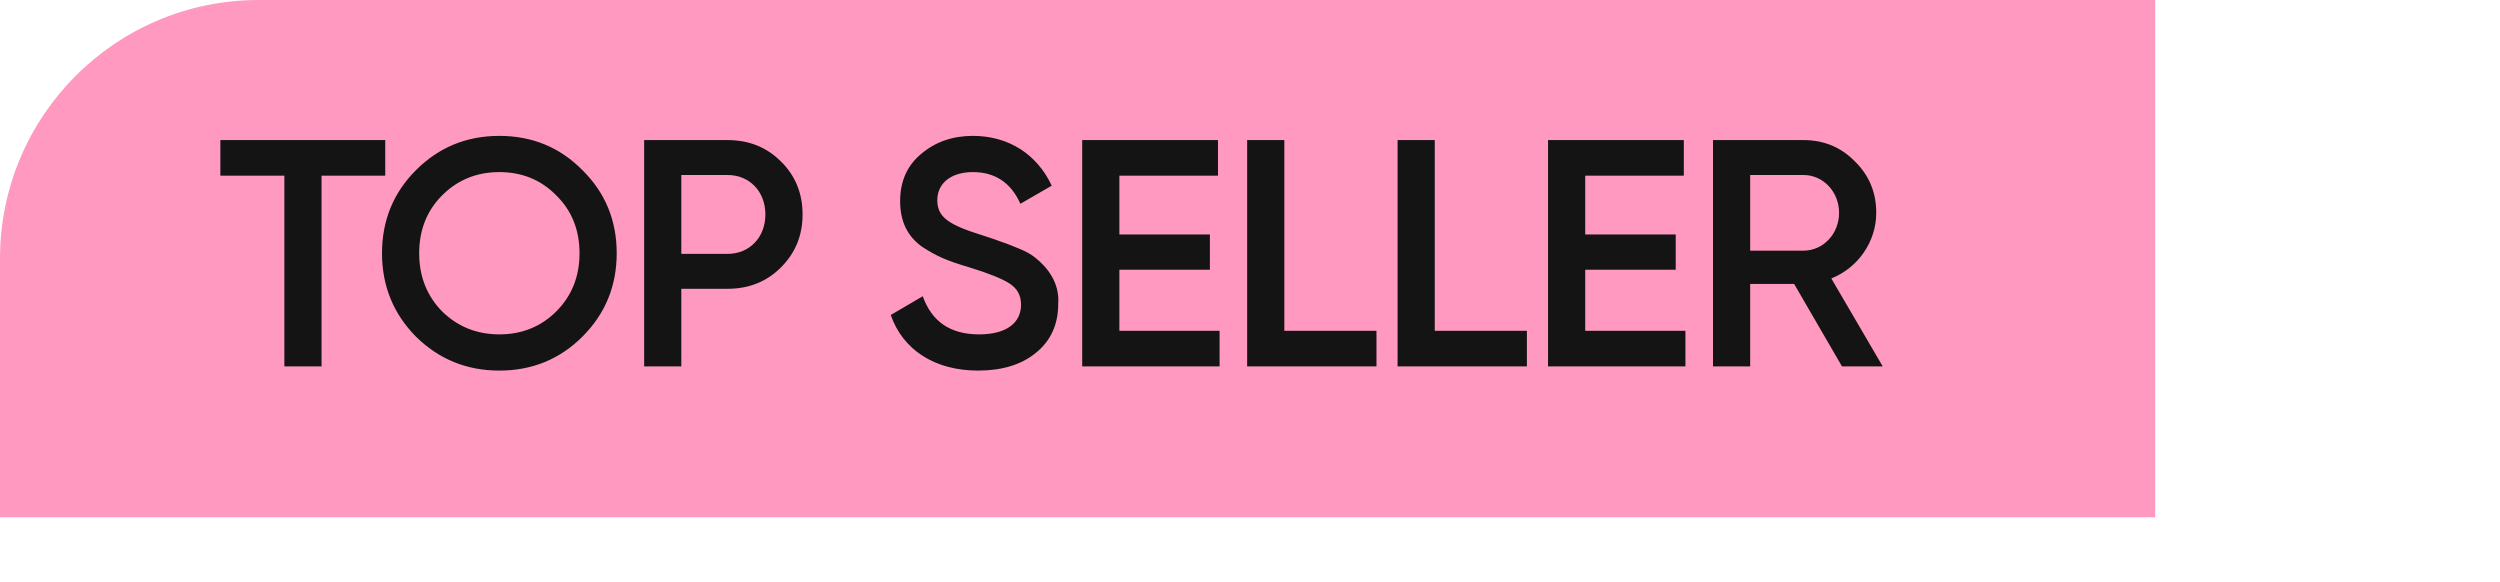 <svg width="116" height="27" viewBox="0 0 116 27" fill="none" xmlns="http://www.w3.org/2000/svg">
<path d="M0 12C0 5.373 5.373 0 12 0H100V24H0V12Z" fill="#FF99BF"/>
<path d="M10.225 6.5H17.875V8.15H14.92V17H13.195V8.15H10.225V6.5ZM27.025 15.62C25.975 16.67 24.685 17.195 23.17 17.195C21.655 17.195 20.365 16.67 19.3 15.62C18.25 14.555 17.725 13.265 17.725 11.75C17.725 10.235 18.25 8.945 19.3 7.895C20.365 6.83 21.655 6.305 23.17 6.305C24.685 6.305 25.975 6.83 27.025 7.895C28.09 8.945 28.615 10.235 28.615 11.75C28.615 13.265 28.09 14.555 27.025 15.62ZM20.515 14.45C21.235 15.155 22.12 15.515 23.17 15.515C24.22 15.515 25.105 15.155 25.81 14.45C26.53 13.73 26.89 12.83 26.89 11.75C26.89 10.67 26.53 9.77 25.81 9.065C25.105 8.345 24.22 7.985 23.17 7.985C22.12 7.985 21.235 8.345 20.515 9.065C19.81 9.77 19.45 10.67 19.45 11.75C19.45 12.83 19.81 13.73 20.515 14.45ZM29.889 6.5H33.758C34.748 6.5 35.574 6.83 36.233 7.49C36.908 8.15 37.239 8.975 37.239 9.95C37.239 10.925 36.908 11.735 36.233 12.41C35.574 13.07 34.748 13.4 33.758 13.4H31.613V17H29.889V6.5ZM31.613 11.78H33.758C34.779 11.78 35.514 11.015 35.514 9.95C35.514 8.885 34.779 8.12 33.758 8.12H31.613V11.78ZM45.381 17.195C43.356 17.195 41.886 16.22 41.331 14.615L42.816 13.745C43.236 14.93 44.106 15.515 45.426 15.515C46.731 15.515 47.376 14.96 47.376 14.135C47.376 13.7 47.196 13.385 46.851 13.16C46.506 12.935 45.876 12.68 44.991 12.41C43.986 12.11 43.491 11.915 42.786 11.45C42.111 10.97 41.766 10.28 41.766 9.335C41.766 8.405 42.096 7.67 42.756 7.13C43.416 6.575 44.211 6.305 45.141 6.305C46.821 6.305 48.126 7.175 48.801 8.615L47.346 9.455C46.911 8.48 46.176 7.985 45.141 7.985C44.136 7.985 43.491 8.495 43.491 9.29C43.491 10.07 44.001 10.43 45.606 10.925C46.011 11.06 46.296 11.15 46.476 11.225C46.671 11.285 46.926 11.39 47.256 11.525C47.601 11.66 47.856 11.81 48.021 11.945C48.576 12.38 49.176 13.1 49.101 14.105C49.101 15.05 48.756 15.815 48.066 16.37C47.391 16.925 46.491 17.195 45.381 17.195ZM51.939 12.515V15.35H56.589V17H50.214V6.5H56.514V8.15H51.939V10.88H56.139V12.515H51.939ZM59.593 6.5V15.35H63.868V17H57.868V6.5H59.593ZM66.573 6.5V15.35H70.848V17H64.848V6.5H66.573ZM73.554 12.515V15.35H78.204V17H71.829V6.5H78.129V8.15H73.554V10.88H77.754V12.515H73.554ZM87.358 17H85.468L83.248 13.175H81.208V17H79.483V6.5H83.683C84.628 6.5 85.423 6.83 86.068 7.49C86.728 8.135 87.058 8.93 87.058 9.875C87.058 11.21 86.218 12.425 84.973 12.92L87.358 17ZM83.683 8.12H81.208V11.63H83.683C84.598 11.63 85.333 10.85 85.333 9.875C85.333 8.9 84.598 8.12 83.683 8.12Z" fill="#141414"/>
</svg>

